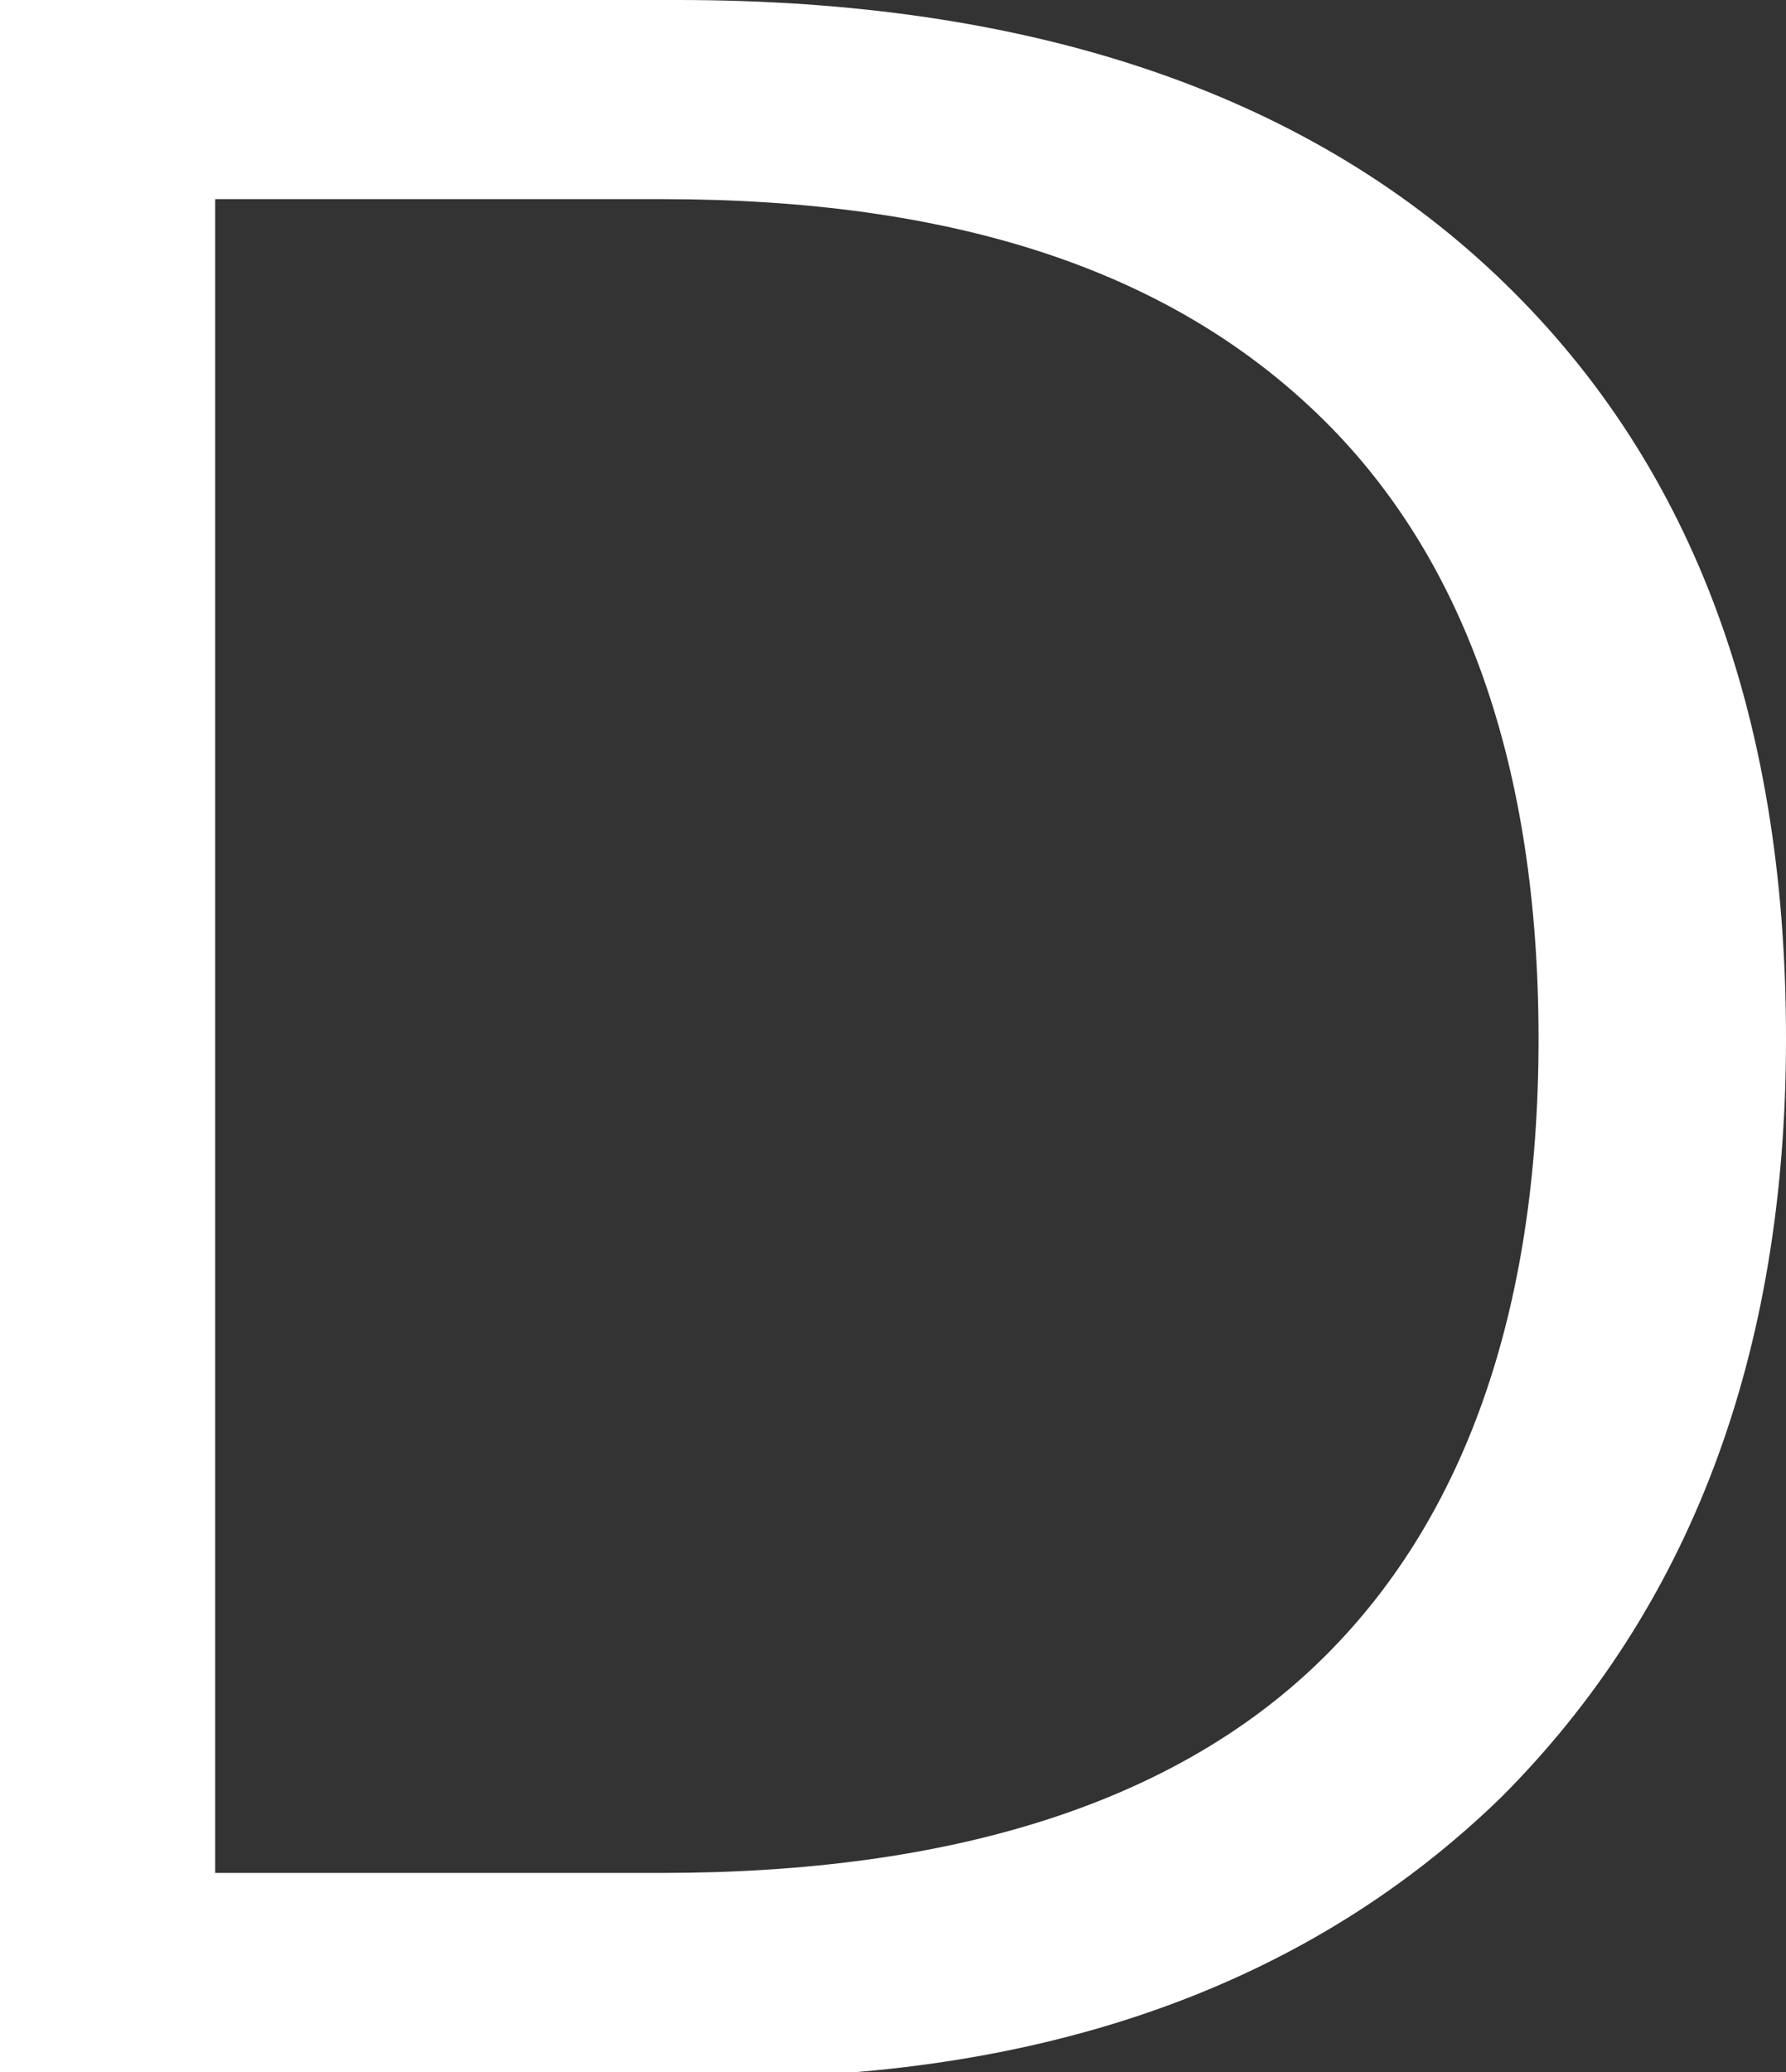 <?xml version="1.0" encoding="utf-8"?>
<!-- Generator: Adobe Illustrator 22.0.1, SVG Export Plug-In . SVG Version: 6.00 Build 0)  -->
<svg version="1.1" id="レイヤー_1" xmlns="http://www.w3.org/2000/svg" xmlns:xlink="http://www.w3.org/1999/xlink" x="0px"
	 y="0px" viewBox="0 0 33.2 38.5" style="enable-background:new 0 0 33.2 38.5;" xml:space="preserve">
<rect x="0" y="0" width="33.2" height="38.5" fill="#333333" stroke="none"/>
<style type="text/css">
	.st0{fill:#FFFFFF;}
</style>
<g>
	<g>
		<path class="st0" d="M-126-153h-4.3c-0.8-2.8-2.3-5-4.3-6.5c-2-1.5-4.5-2.3-7.3-2.3c-4.2,0-7.6,1.5-10.3,4.6s-4,7.1-4,12
			c0,4.9,1.3,9,4,12.1c2.6,3.1,6,4.7,10.1,4.7c3.6,0,6.5-1.1,8.8-3.4s3.4-5.3,3.4-8.9v-0.2h-7v-3.5h10.8v18.5h-3l-0.2-6.2
			c-1.2,2.4-3,4.3-5.2,5.5s-4.9,1.9-7.9,1.9c-2.1,0-4.1-0.3-5.9-0.9s-3.5-1.5-5-2.7c-2.4-2-4.3-4.4-5.6-7.3c-1.3-2.9-2-6.1-2-9.6
			c0-3,0.4-5.7,1.3-8c0.9-2.4,2.2-4.6,4.1-6.7c1.7-1.8,3.6-3.3,5.8-4.2c2.2-1,4.6-1.5,7.2-1.5c4.2,0,7.7,1.1,10.6,3.3
			S-126.9-157-126-153z"/>
		<path class="st0" d="M-101.4-165.5c2.3,0,4.5,0.4,6.5,1.2c2,0.8,3.8,1.9,5.4,3.4c2.1,2,3.8,4.4,4.8,7c1.1,2.6,1.6,5.5,1.6,8.8
			c0,2.8-0.5,5.5-1.5,8.1c-1,2.6-2.3,4.9-4.1,6.8c-1.7,1.8-3.6,3.2-5.7,4.1s-4.5,1.3-7,1.3c-2.6,0-5.1-0.5-7.3-1.5s-4.2-2.4-5.8-4.3
			c-1.8-2.1-3.1-4.3-4-6.6s-1.3-5-1.3-7.9c0-3,0.4-5.6,1.3-8c0.9-2.4,2.2-4.6,4.1-6.7c1.6-1.8,3.6-3.2,5.8-4.2
			C-106.3-165-103.9-165.5-101.4-165.5z M-101.4-161.8c-4.1,0-7.4,1.6-10,4.7c-2.6,3.2-3.9,7.2-3.9,12.2c0,4.8,1.3,8.7,3.9,11.7
			c2.6,3.1,5.9,4.6,9.9,4.6c4.1,0,7.4-1.5,10-4.6c2.6-3.1,3.9-7.1,3.9-12c0-4.9-1.3-8.8-3.9-12C-94.1-160.2-97.4-161.8-101.4-161.8z
			"/>
		<path class="st0" d="M-49.8-164.4h4.4l15.8,38.5H-34l-3.6-8.8h-20.1l-3.6,8.8h-4.3L-49.8-164.4z M-47.7-160l-8.6,21.7H-39
			l-8.5-21.7H-47.7z"/>
		<path class="st0" d="M-25-164.4h4v16.1h20.5v-16.1h4v38.5h-4v-18.6H-21v18.6h-4V-164.4z"/>
		<path class="st0" d="M12.7-164.4h23.5v3.7H16.8v12.3H34v3.8H16.8v15h19.9v3.7H12.7V-164.4z"/>
		<path class="st0" d="M56.4-164.4h4.4l15.8,38.5h-4.4l-3.6-8.8H48.6l-3.6,8.8h-4.3L56.4-164.4z M58.6-160L50-138.3h17.2L58.7-160
			H58.6z"/>
		<path class="st0" d="M81.3-164.4h12.6c6.5,0,11.6,1.7,15.2,5.1s5.4,8.1,5.4,14.2c0,5.9-1.8,10.6-5.3,14.1
			c-3.5,3.4-8.3,5.2-14.4,5.2H81.3V-164.4z M85.3-160.7v31.1h8.3c5.4,0,9.5-1.3,12.2-3.9c2.7-2.6,4.1-6.5,4.1-11.6
			c0-5.1-1.4-9-4.1-11.6c-2.8-2.6-6.8-3.9-12.2-3.9H85.3z"/>
		<path class="st0" d="M-281.5-82.2h4.1l8,32.9l0.2-0.1l11.1-32.8h3.8l11.1,32.9h0.2l8.5-32.9h4.2l-10.5,38.5h-4.3l-11-32.6h-0.2
			l-11,32.6h-4.4L-281.5-82.2z"/>
		<path class="st0" d="M-224.6-82.2h4v38.5h-4V-82.2z"/>
		<path class="st0" d="M-214.8-82.2h27.5v3.9h-11.7v34.6h-4v-34.6h-11.8V-82.2z"/>
		<path class="st0" d="M-181.7-82.2h4v16.1h20.5v-16.1h4v38.5h-4v-18.6h-20.5v18.6h-4V-82.2z"/>
		<path class="st0" d="M-132.8-82.2h27.5v3.9H-117v34.6h-4v-34.6h-11.8V-82.2z"/>
		<path class="st0" d="M-99.7-82.2h23.5v3.7h-19.5v12.3h17.2v3.8h-17.2v15h19.9v3.7h-23.9V-82.2z"/>
		<path class="st0" d="M-34-70.9h-4.5c-0.8-2.8-2.2-4.9-4.2-6.3c-2-1.5-4.5-2.2-7.6-2.2c-4.2,0-7.7,1.6-10.3,4.7
			c-2.7,3.1-4,7.2-4,12.1c0,4.7,1.4,8.6,4.1,11.6s6.2,4.5,10.4,4.5c3.3,0,6-0.9,8.2-2.6c2.1-1.7,3.3-4.1,3.7-7h4.5
			c-0.6,4.3-2.3,7.6-5.3,9.9c-2.9,2.4-6.8,3.5-11.5,3.5c-2.5,0-4.9-0.4-7.1-1.3s-4.1-2-5.6-3.5c-1.9-2-3.4-4.3-4.4-6.9
			c-1-2.7-1.5-5.5-1.5-8.6c0-2.7,0.4-5.3,1.3-7.9c0.8-2.5,2-4.7,3.6-6.5c1.6-1.9,3.5-3.4,5.9-4.4c2.3-1,4.9-1.6,7.7-1.6
			c4.5,0,8.1,1,10.9,3.1C-37.1-78.1-35.1-75-34-70.9z"/>
		<path class="st0" d="M-26.6-82.2h4v16.1h20.5v-16.1h4v38.5h-4v-18.6h-20.5v18.6h-4V-82.2z"/>
		<path class="st0" d="M11.2-82.2h4.2l23.2,32.1l0.2-0.3v-31.9h4v38.5h-4.3L15.2-76.2H15l0.2,32.5h-4V-82.2z"/>
		<path class="st0" d="M68.4-83.3c2.3,0,4.5,0.4,6.5,1.2c2,0.8,3.8,1.9,5.4,3.4c2.1,2,3.8,4.4,4.8,7c1.1,2.6,1.6,5.5,1.6,8.8
			c0,2.8-0.5,5.5-1.5,8.1c-1,2.6-2.3,4.9-4.1,6.8c-1.7,1.8-3.6,3.2-5.7,4.1s-4.5,1.3-7,1.3c-2.6,0-5.1-0.5-7.3-1.5s-4.2-2.4-5.8-4.3
			c-1.8-2.1-3.1-4.3-4-6.6c-0.9-2.3-1.3-5-1.3-7.9c0-3,0.4-5.6,1.3-8c0.9-2.4,2.2-4.6,4.1-6.7c1.6-1.8,3.6-3.2,5.8-4.2
			C63.5-82.8,65.9-83.3,68.4-83.3z M68.4-79.6c-4.1,0-7.4,1.6-10,4.7c-2.6,3.2-3.9,7.2-3.9,12.2c0,4.8,1.3,8.7,3.9,11.7
			s5.9,4.6,9.9,4.6c4.1,0,7.4-1.5,10-4.6c2.6-3.1,3.9-7.1,3.9-12c0-4.9-1.3-8.8-3.9-12C75.7-78,72.4-79.6,68.4-79.6z"/>
		<path class="st0" d="M94.3-82.2h4v34.8h20v3.7h-24V-82.2z"/>
		<path class="st0" d="M140.6-83.3c2.3,0,4.5,0.4,6.5,1.2c2,0.8,3.8,1.9,5.4,3.4c2.1,2,3.8,4.4,4.8,7c1.1,2.6,1.6,5.5,1.6,8.8
			c0,2.8-0.5,5.5-1.5,8.1c-1,2.6-2.3,4.9-4.1,6.8c-1.7,1.8-3.6,3.2-5.7,4.1s-4.5,1.3-7,1.3c-2.6,0-5.1-0.5-7.3-1.5s-4.2-2.4-5.8-4.3
			c-1.8-2.1-3.1-4.3-4-6.6c-0.9-2.3-1.3-5-1.3-7.9c0-3,0.4-5.6,1.3-8c0.9-2.4,2.2-4.6,4.1-6.7c1.6-1.8,3.6-3.2,5.8-4.2
			C135.6-82.8,138-83.3,140.6-83.3z M140.5-79.6c-4.1,0-7.4,1.6-10,4.7c-2.6,3.2-3.9,7.2-3.9,12.2c0,4.8,1.3,8.7,3.9,11.7
			s5.9,4.6,9.9,4.6c4.1,0,7.4-1.5,10-4.6c2.6-3.1,3.9-7.1,3.9-12c0-4.9-1.3-8.8-3.9-12C147.9-78,144.6-79.6,140.5-79.6z"/>
		<path class="st0" d="M198.9-70.8h-4.3c-0.8-2.8-2.3-5-4.3-6.5s-4.5-2.3-7.3-2.3c-4.2,0-7.6,1.5-10.3,4.6s-4,7.1-4,12
			c0,4.9,1.3,9,4,12.1c2.6,3.1,6,4.7,10.1,4.7c3.6,0,6.5-1.1,8.8-3.4s3.4-5.3,3.4-8.9v-0.2h-7v-3.5H199v18.5h-3l-0.2-6.2
			c-1.2,2.4-3,4.3-5.2,5.5c-2.2,1.3-4.9,1.9-7.9,1.9c-2.1,0-4.1-0.3-5.9-0.9c-1.8-0.6-3.5-1.5-5-2.7c-2.4-2-4.3-4.4-5.6-7.3
			c-1.3-2.9-2-6.1-2-9.6c0-3,0.4-5.7,1.3-8c0.9-2.4,2.2-4.6,4.1-6.7c1.7-1.8,3.6-3.3,5.8-4.2c2.2-1,4.6-1.5,7.2-1.5
			c4.2,0,7.7,1.1,10.6,3.3C196-77.9,197.9-74.8,198.9-70.8z"/>
		<path class="st0" d="M202.4-82.2h4.9l11.8,20.6l11.8-20.6h4.9l-14.7,24.5v14h-4v-14L202.4-82.2z"/>
		<path class="st0" d="M-134.7,0h4.4l15.8,38.5h-4.4l-3.6-8.8h-20.1l-3.6,8.8h-4.3L-134.7,0z M-132.5,4.4l-8.6,21.7h17.2l-8.5-21.7
			H-132.5z"/>
		<path class="st0" d="M-109.9,0h4.2l23.2,32.1l0.2-0.3V0h4v38.5h-4.3L-105.9,6h-0.2l0.2,32.5h-4V0z"/>
		<path class="st0" d="M-69,0h12.6c6.5,0,11.6,1.7,15.2,5.1c3.6,3.4,5.4,8.1,5.4,14.2c0,5.9-1.8,10.6-5.3,14.1
			c-3.5,3.4-8.3,5.2-14.4,5.2H-69V0z M-65,3.7v31.1h8.3c5.4,0,9.5-1.3,12.2-3.9c2.7-2.6,4.1-6.5,4.1-11.6c0-5.1-1.4-9-4.1-11.6
			c-2.8-2.6-6.8-3.9-12.2-3.9H-65z"/>
		<path class="st0" d="M-13.5,0h4v38.5h-4V0z"/>
		<path class="st0" d="M0,0h12.6c6.5,0,11.6,1.7,15.2,5.1c3.6,3.4,5.4,8.1,5.4,14.2c0,5.9-1.8,10.6-5.3,14.1
			c-3.5,3.4-8.3,5.2-14.4,5.2H0V0z M4,3.7v31.1h8.3c5.4,0,9.5-1.3,12.2-3.9c2.7-2.6,4.1-6.5,4.1-11.6c0-5.1-1.4-9-4.1-11.6
			C21.7,5,17.7,3.7,12.3,3.7H4z"/>
		<path class="st0" d="M40.4,0h23.5v3.7H44.4V16h17.2v3.8H44.4v15h19.9v3.7H40.4V0z"/>
		<path class="st0" d="M84.1,0h4.4l15.8,38.5h-4.4l-3.6-8.8H76.2l-3.6,8.8h-4.3L84.1,0z M86.2,4.4l-8.6,21.7h17.2L86.4,4.4H86.2z"/>
	</g>
</g>
</svg>
